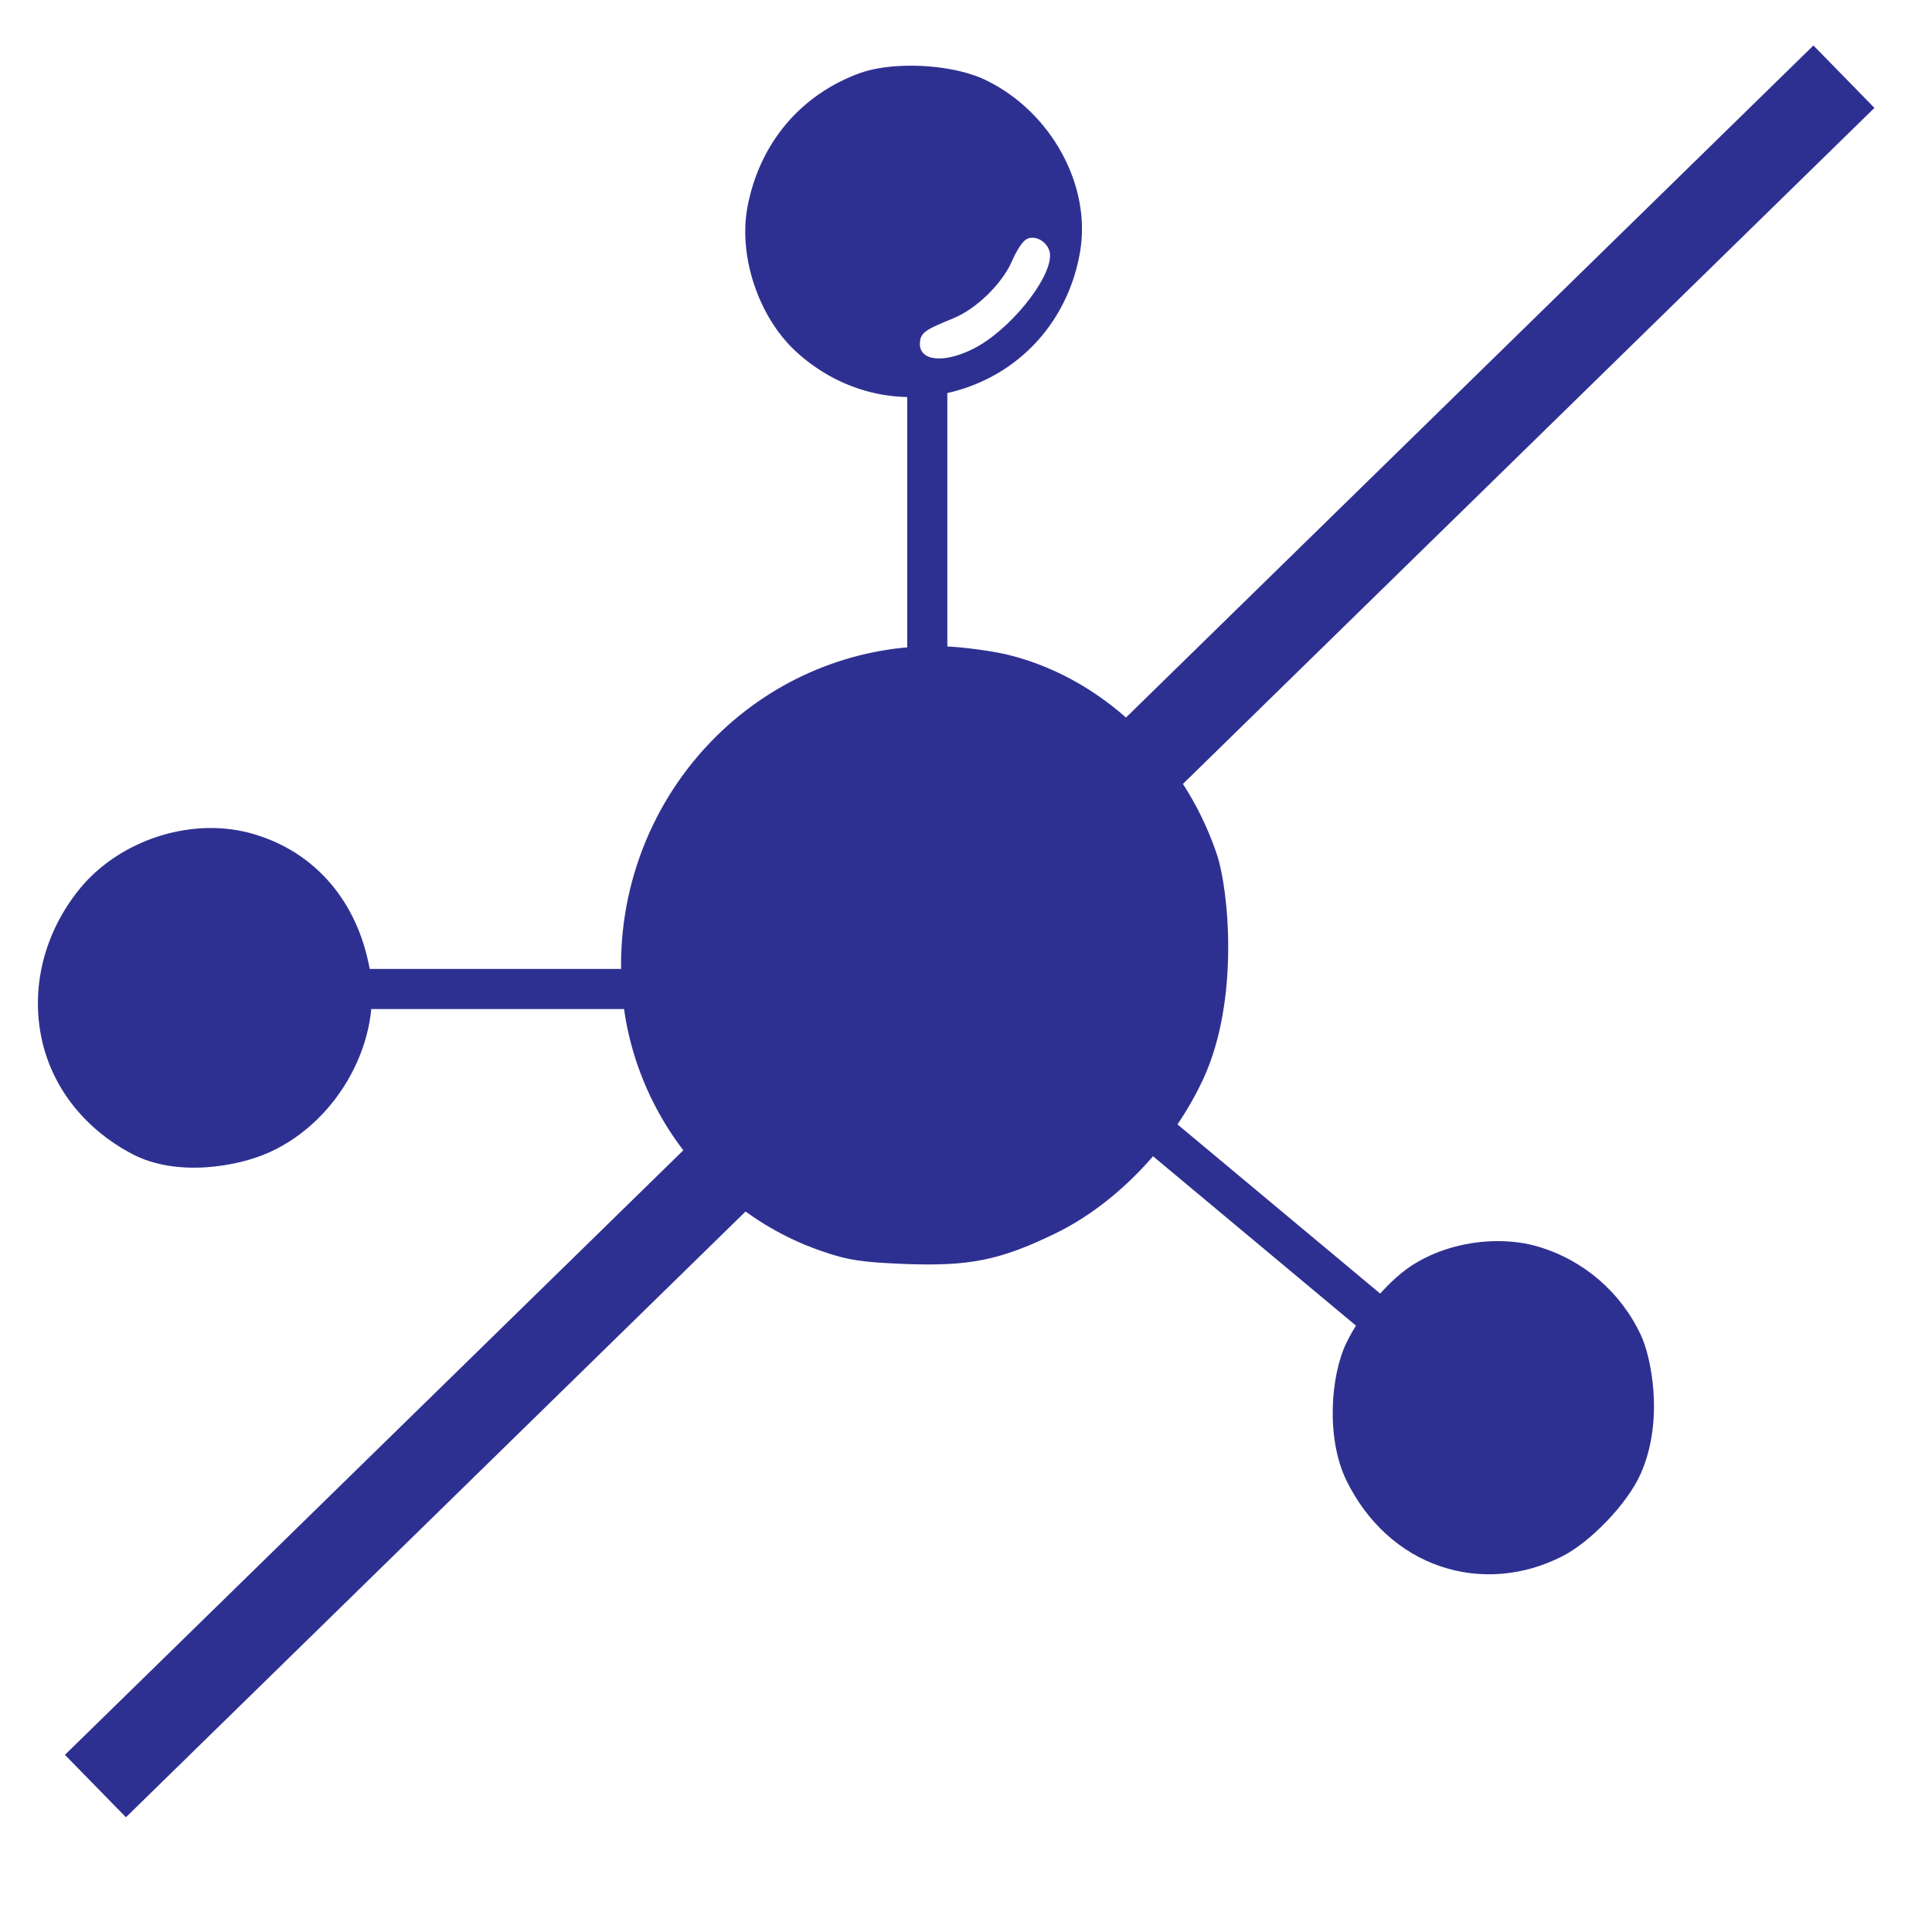 <svg width="33" height="33" viewBox="0 0 33 33" fill="none" xmlns="http://www.w3.org/2000/svg">
<path d="M17.557 4.074C17.631 4.047 17.719 4.061 17.797 4.114C17.883 4.174 17.936 4.269 17.936 4.363C17.936 4.789 17.232 5.649 16.637 5.951C16.419 6.064 16.206 6.123 16.039 6.123C15.951 6.123 15.875 6.106 15.819 6.072C15.75 6.03 15.712 5.962 15.712 5.883C15.712 5.678 15.804 5.634 16.29 5.434C16.676 5.275 17.111 4.852 17.281 4.47C17.296 4.436 17.43 4.121 17.557 4.074ZM5.43 17.34C5.335 17.316 5.239 17.351 5.171 17.439L5.17 17.441C5.128 17.498 5.032 17.686 4.958 17.862C4.77 18.295 4.319 18.677 3.836 18.815C3.291 18.976 3.134 19.032 3.134 19.259C3.134 19.303 3.14 19.36 3.184 19.403C3.236 19.454 3.318 19.468 3.478 19.468C3.508 19.468 3.541 19.467 3.576 19.466C4.349 19.444 5.103 18.93 5.495 18.16C5.589 17.981 5.651 17.739 5.635 17.622C5.62 17.483 5.539 17.372 5.43 17.34ZM25.456 26.216C26.095 26.196 26.732 25.889 27.224 25.277C27.522 24.911 27.592 24.765 27.535 24.594C27.498 24.482 27.397 24.438 27.32 24.438C27.158 24.438 27.046 24.56 26.78 24.881C26.373 25.351 25.895 25.601 25.34 25.625C25.082 25.636 24.777 25.777 24.869 26.039C24.918 26.179 25.107 26.227 25.456 26.216ZM16.845 1.372C16.515 1.209 16.024 1.122 15.558 1.122C15.243 1.122 14.938 1.161 14.7 1.244C13.676 1.612 12.97 2.449 12.766 3.542C12.611 4.381 12.958 5.416 13.593 6.002C14.391 6.737 15.474 6.971 16.49 6.627C17.523 6.277 18.254 5.412 18.446 4.315C18.649 3.18 17.961 1.915 16.845 1.372ZM20.79 14.609C20.593 14.015 20.295 13.472 19.926 12.995C19.642 13.275 19.356 13.556 19.066 13.84C16.826 16.044 14.5 18.332 12.384 20.413C12.856 20.825 13.405 21.151 14.01 21.361C14.479 21.529 14.742 21.561 15.464 21.59C16.556 21.631 17.081 21.526 18.016 21.073C19.08 20.559 20.039 19.54 20.553 18.428C21.181 17.07 20.981 15.19 20.79 14.609ZM19.507 12.515C18.877 11.876 18.1 11.407 17.245 11.191C17.025 11.134 16.59 11.07 16.277 11.048C16.169 11.041 16.06 11.037 15.951 11.037C14.572 11.037 13.231 11.589 12.232 12.579C11.122 13.677 10.532 15.207 10.616 16.776C10.674 17.979 11.16 19.102 11.935 19.966C13.268 18.656 14.606 17.34 15.884 16.08C16.608 15.366 18.026 13.971 19.507 12.515ZM6.313 16.541C6.1 15.386 5.375 14.549 4.324 14.244C4.091 14.176 3.848 14.143 3.603 14.143C2.758 14.143 1.887 14.531 1.352 15.193C0.752 15.938 0.52 16.873 0.715 17.76C0.902 18.608 1.476 19.302 2.264 19.714C3.014 20.107 4.056 19.932 4.611 19.678C5.799 19.135 6.541 17.744 6.313 16.541ZM23.002 25.296C23.349 26 23.914 26.521 24.607 26.755C25.28 26.982 26.016 26.922 26.68 26.585C27.157 26.346 27.798 25.689 28.027 25.167C28.433 24.242 28.196 23.157 28.027 22.804C27.686 22.073 27.049 21.524 26.278 21.295C26.059 21.23 25.823 21.199 25.582 21.199C25.096 21.199 24.595 21.327 24.187 21.571C23.762 21.815 23.253 22.406 22.995 22.942C22.729 23.497 22.644 24.568 23.002 25.296Z" fill="#2E3091"/>
<rect width="1.491" height="41.77" transform="matrix(0.699 0.715 0.715 -0.699 1.109 29.974)" fill="#2E3091"/>
<rect width="0.685" height="10.276" transform="matrix(0 -1 -1 0 14.812 17.235)" fill="#2E3091"/>
<rect width="0.685" height="9.591" transform="matrix(1 0 0 -1 15.496 15.864)" fill="#2E3091"/>
<rect width="0.685" height="9.591" transform="matrix(0.641 -0.768 -0.768 -0.641 24.781 23.995)" fill="#2E3091"/>
</svg>
